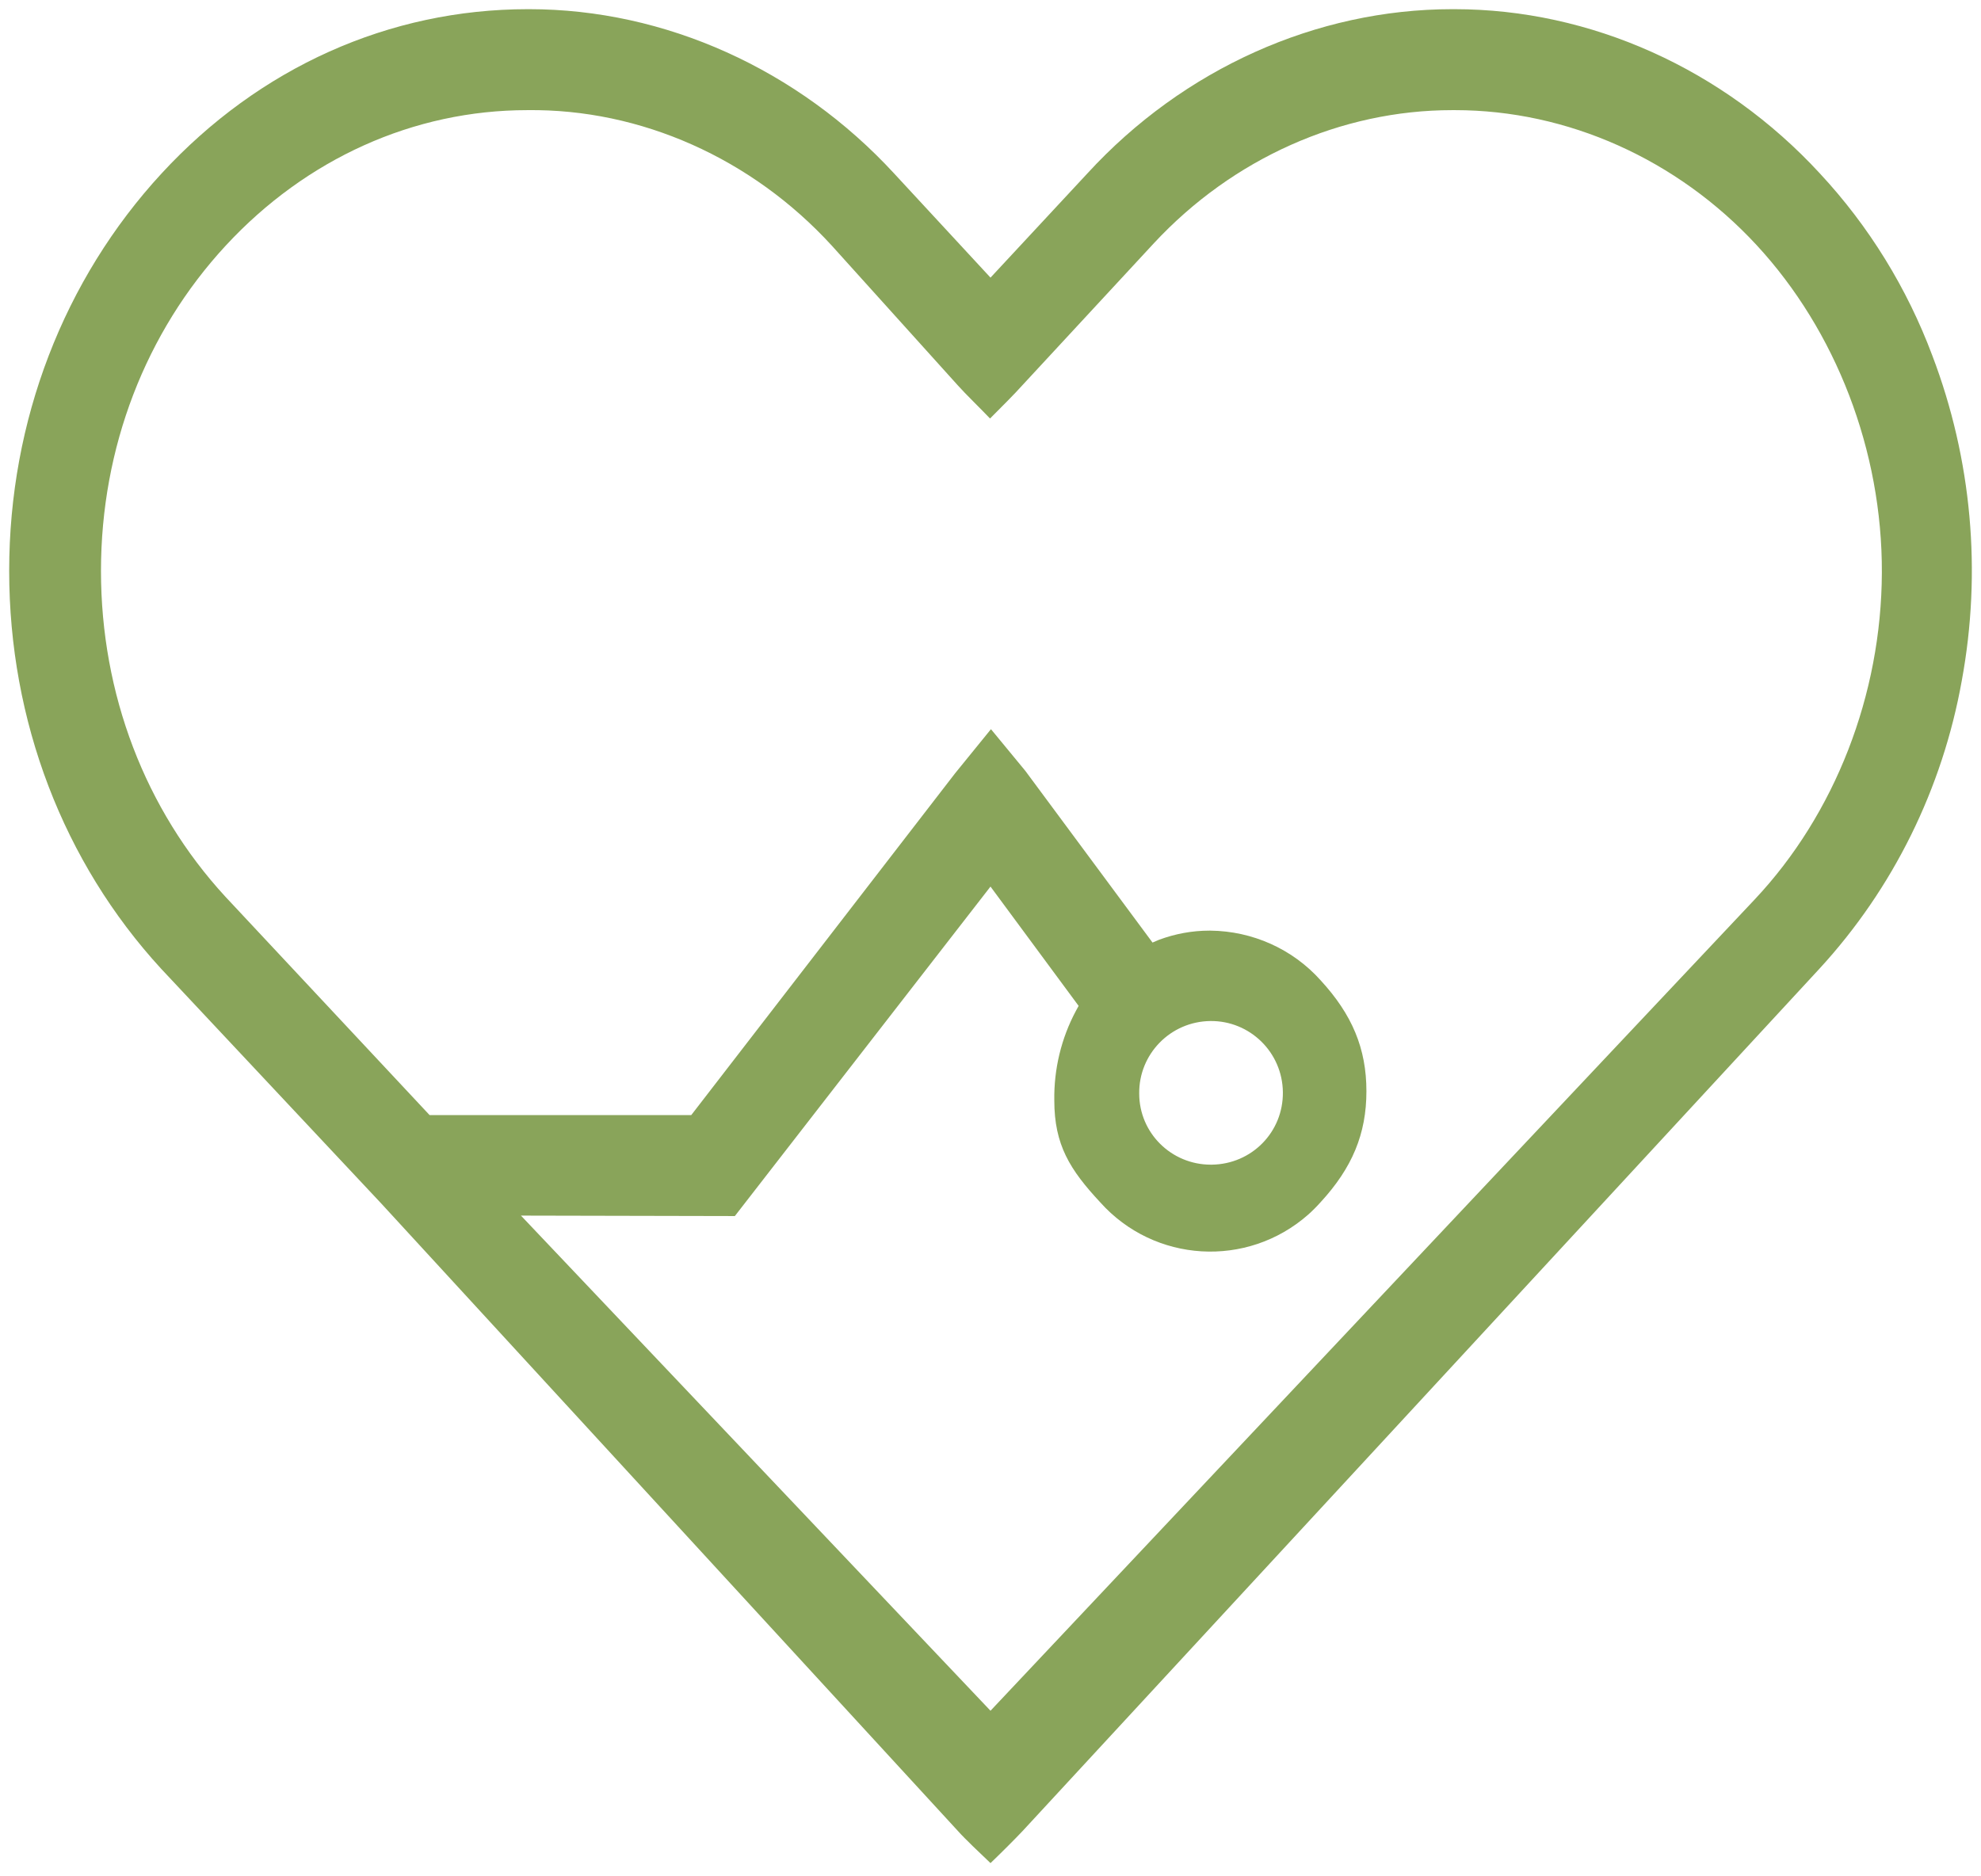<?xml version="1.0" encoding="UTF-8"?> <svg xmlns="http://www.w3.org/2000/svg" xmlns:xlink="http://www.w3.org/1999/xlink" version="1.1" id="Layer_1" x="0px" y="0px" viewBox="0 0 431.6 408.8" style="enable-background:new 0 0 431.6 408.8;" xml:space="preserve"> <style type="text/css"> .st0{fill:#89A45A;} </style> <path class="st0" d="M421,77.5c-5.5-14.7-13.8-28.2-24.5-39.7c-21-22.8-50-35.8-79.6-35.8h-0.5c-29.6,0-58.6,13-79.5,35.8 l-21.1,22.7l-21-22.7C173.9,15.1,144.9,2,115.3,2H115C84.8,2,56.5,14.7,35.2,37.8S2,91.7,2,124.4s11.8,63.5,33.1,86.7l48,51.2 L208.7,399c1.5,1.7,5.1,5.1,7.1,7c2-1.9,5.5-5.4,7-7l173.6-187.9c16.1-17.5,26.8-39.3,31-62.7C431.8,124.6,429.6,100.1,421,77.5 L421,77.5z M382.3,196L382.3,196L215.8,372.8L113.5,264.9l46.6,0.1l55.7-71.8l19.2,26l-0.6,1.1c-3.2,6-4.8,12.7-4.7,19.5 c0,9.7,3.4,15.1,10,22.2c11.8,13.2,32,14.4,45.3,2.7c0.9-0.8,1.8-1.7,2.7-2.7c6.9-7.5,10-14.9,10-24.2s-3.1-16.7-10-24.2 c-6.1-6.8-14.8-10.7-24-10.8h-0.2c-3.8,0-7.5,0.7-11,2l-1.4,0.6l-27.7-37.4l-7.5-9.1l-7.8,9.6L150.6,243h-57l-44.5-47.6 c-17.5-19-27.1-44.2-27.1-71s9.7-52,27.2-70.9S90.1,24,114.9,24c24.7-0.3,48.9,10.5,66.3,29.5L208.7,84c1.5,1.7,5.1,5.2,7,7.2 c2-2,5.5-5.5,7-7.2l28.7-31c17.2-18.5,40.8-29,65-29h0.6c24.5,0,48.4,10.7,65.7,29.4s27.4,44.8,27.3,71.4S399.8,177.4,382.3,196 M248.2,238.3c-0.1-8.6,6.8-15.7,15.5-15.8c8.6-0.1,15.7,6.8,15.8,15.5s-6.8,15.7-15.5,15.8c-0.1,0-0.1,0-0.2,0 C255.2,253.8,248.2,246.9,248.2,238.3"></path> </svg> 